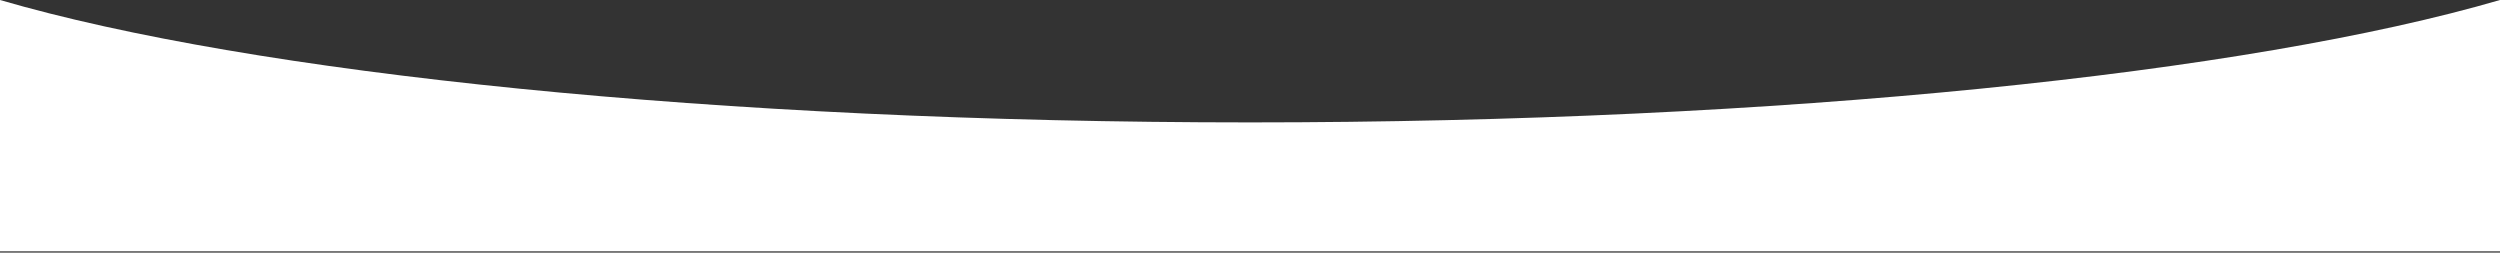 <?xml version="1.0" encoding="UTF-8"?> <svg xmlns="http://www.w3.org/2000/svg" width="1920" height="194" viewBox="0 0 1920 194" fill="none"><rect x="0" y="0" width="1920" height="194" fill="#333333" stroke="none"/> <path fill-rule="evenodd" clip-rule="evenodd" d="M0 1.71343e-05L0 193.005H1920V0C1727.25 56.23 1369.49 94.005 960 94.005C550.506 94.005 192.746 56.23 0 1.71343e-05Z" fill="white"></path> </svg> 